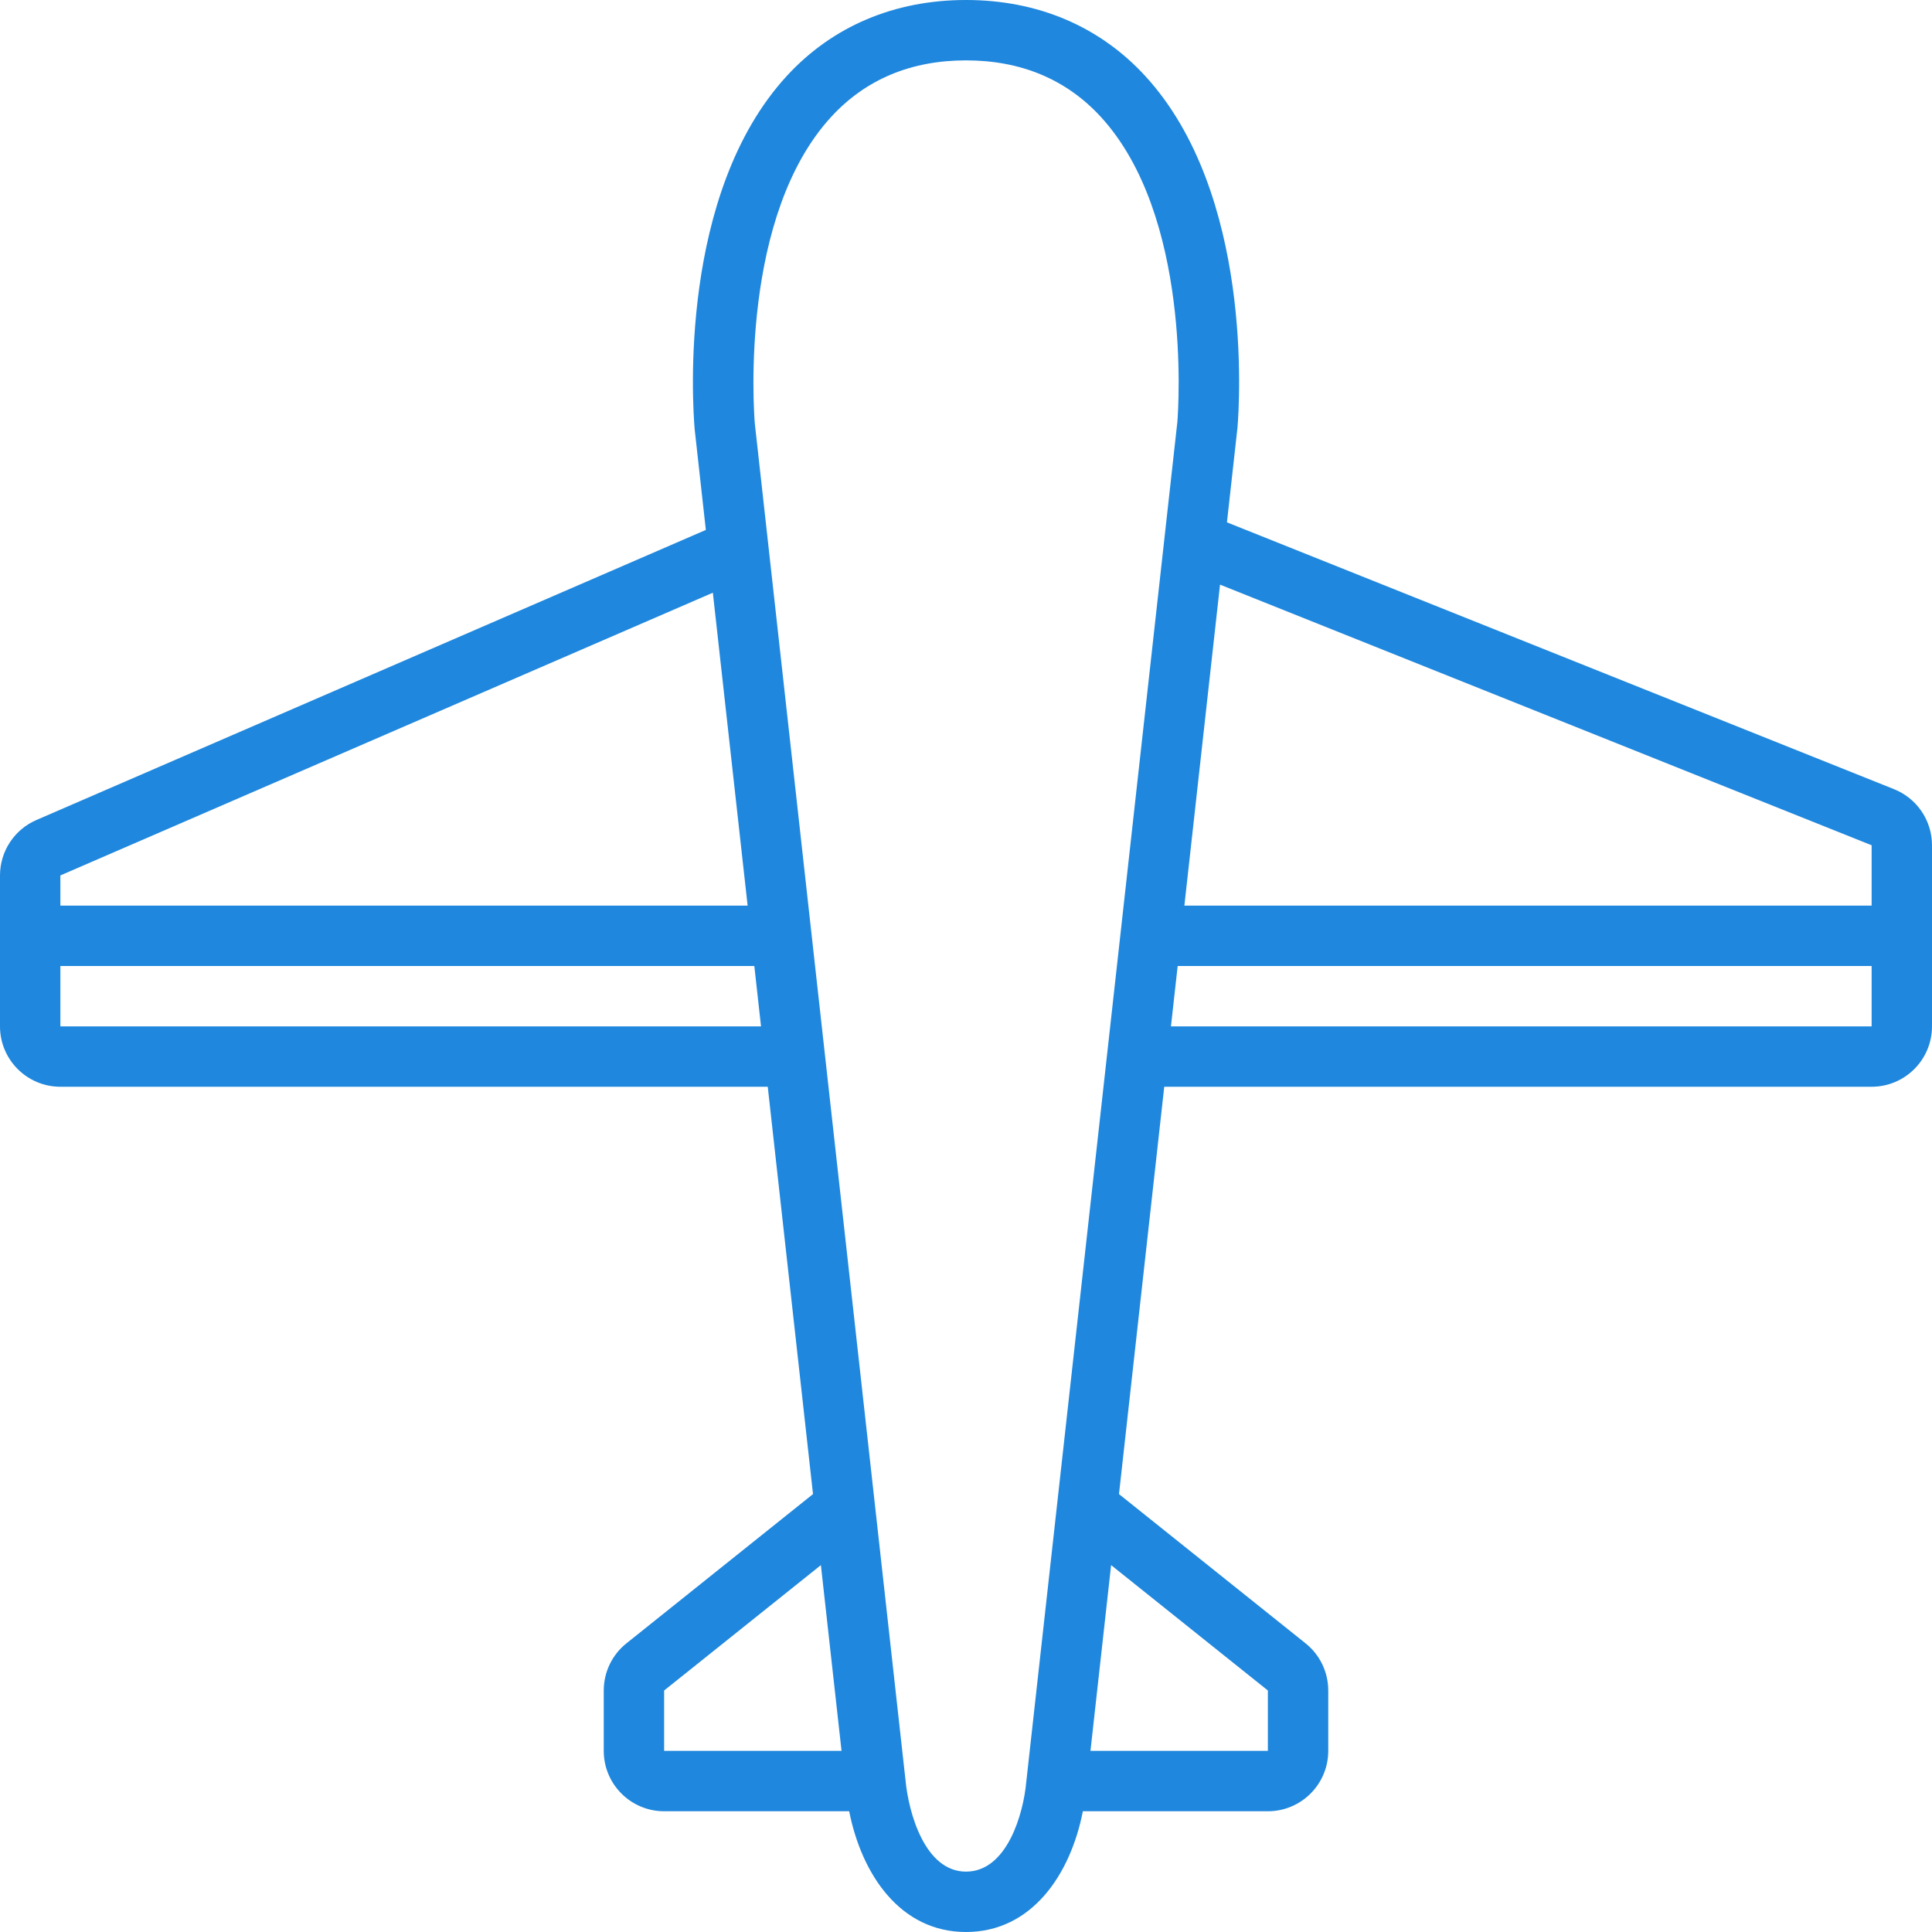 <?xml version="1.0" encoding="utf-8"?>

<!DOCTYPE svg PUBLIC "-//W3C//DTD SVG 1.0//EN" "http://www.w3.org/TR/2001/REC-SVG-20010904/DTD/svg10.dtd">
<!-- Uploaded to: SVG Repo, www.svgrepo.com, Generator: SVG Repo Mixer Tools -->
<svg version="1.0" id="Layer_1" xmlns="http://www.w3.org/2000/svg" xmlns:xlink="http://www.w3.org/1999/xlink" 
	 width="800px" height="800px" viewBox="0 0 64 64" enable-background="new 0 0 64 64" xml:space="preserve">
<path fill="#1F87DD" d="M62.743,26.143l-22.099-8.84l0.349-3.137c0.065-0.781,0.532-7.749-3.061-11.654C36.42,0.868,34.369,0,32,0
	s-4.42,0.868-5.933,2.512c-3.593,3.905-3.126,10.873-3.055,11.709l0.37,3.334l-22.178,9.61C0.474,27.481,0,28.203,0,29v5
	c0,1.104,0.896,2,2,2h23.433l1.499,13.494l-6.181,4.944C20.276,54.817,20,55.393,20,56v2c0,1.104,0.896,2,2,2h6.13
	c0.416,2.101,1.695,4,3.87,4c2.186,0,3.465-1.916,3.871-4H42c1.104,0,2-0.896,2-2v-2c0-0.607-0.276-1.183-0.751-1.562l-6.181-4.944
	L38.567,36H62c1.104,0,2-0.896,2-2v-6C64,27.183,63.502,26.446,62.743,26.143z M2,29l21.614-9.366L24.766,30H2V29z M25.21,34H2v-2
	h22.988L25.21,34z M22,58v-2l5.193-4.154L27.877,58H22z M42,56v2h-5.877l0.684-6.154L42,56z M33.995,59.042
	C33.903,60.064,33.368,62,32,62c-1.367,0-1.906-1.963-2.005-3.04l-4.991-44.933c-0.041-0.508-0.483-6.881,2.535-10.161
	C28.679,2.628,30.18,2,32,2s3.321,0.628,4.461,1.866c3.008,3.27,2.581,9.596,2.541,10.108L33.995,59.042z M62,34H38.789l0.223-2H62
	V34z M62,30H39.234l1.181-10.634L62,28V30z"/>
</svg>